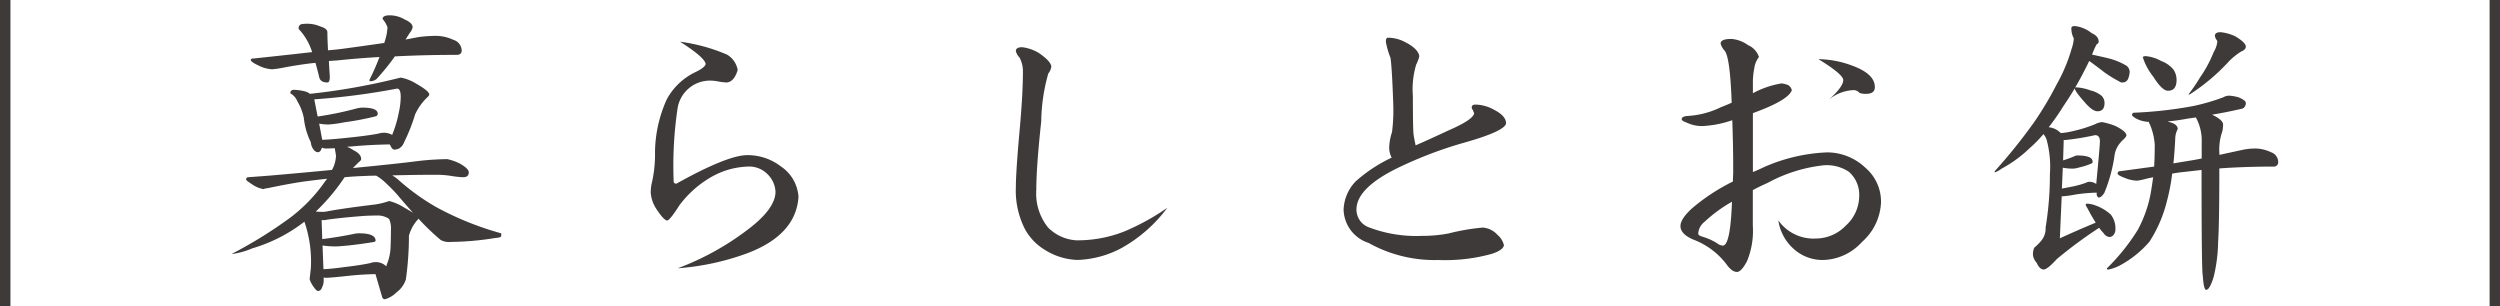 <svg id="レイヤー_1" data-name="レイヤー 1" xmlns="http://www.w3.org/2000/svg" viewBox="0 0 171.234 20.979">
  <defs>
    <style>
      .cls-1 {
        fill: #3e3a39;
      }
    </style>
  </defs>
  <title>title_xs</title>
  <g>
    <path class="cls-1" d="M133.093-32.618h-.715V-53.6h.715Z" transform="translate(-132.378 53.597)"/>
    <path class="cls-1" d="M152.517-47.444a3.347,3.347,0,0,1,.82.126,1.025,1.025,0,0,1,.273.147,44.5,44.5,0,0,0,6.215-1.113,3.1,3.1,0,0,1,1.03.4c.615.35.924.6.924.756q0,.084-.147.21a3.857,3.857,0,0,0-.82,1.155,12.235,12.235,0,0,1-.756,1.911.81.81,0,0,1-.336.42.809.809,0,0,1-.315.084c-.1,0-.181-.07-.251-.21q-.043-.084-.084-.147-1.367.021-2.709.147a1.053,1.053,0,0,0-.21.021,1.912,1.912,0,0,1,.44.231q.525.252.525.609c0,.056-.062.133-.189.231l-.377.378q3.043-.294,4.493-.483a19.089,19.089,0,0,1,1.974-.126,3.61,3.61,0,0,1,.841.294q.63.357.63.609,0,.336-.4.336a6.385,6.385,0,0,1-.777-.084,6.36,6.36,0,0,0-.946-.084q-1.573,0-3.128.042a2.353,2.353,0,0,1,.441.315,15.4,15.4,0,0,0,2.6,1.869,20.9,20.9,0,0,0,4.432,1.785v.168c0,.084-.127.133-.379.147a20.1,20.1,0,0,1-3.066.273,1.21,1.21,0,0,1-.693-.126,15.76,15.76,0,0,1-1.533-1.47.288.288,0,0,1-.063.084,2.637,2.637,0,0,0-.588,1.092,21.708,21.708,0,0,1-.209,2.982,1.743,1.743,0,0,1-.631.882,1.849,1.849,0,0,1-.8.483c-.113,0-.183-.07-.211-.21q-.209-.714-.441-1.512-.987.02-1.932.126c-.783.084-1.267.126-1.449.126a.7.7,0,0,1-.168-.021v.189a.939.939,0,0,1-.1.462c-.055.182-.154.273-.294.273q-.124,0-.4-.441a1.424,1.424,0,0,1-.168-.378l.084-.735a8.354,8.354,0,0,0-.441-3.192,10.791,10.791,0,0,1-3.571,1.827,5.373,5.373,0,0,1-1.322.378h-.084a30.246,30.246,0,0,0,4.031-2.5,10.85,10.85,0,0,0,2.4-2.52.888.888,0,0,0,.1-.126q-.777.084-1.575.189-1.028.147-2.519.462c-.155.014-.232.035-.232.063a1.89,1.89,0,0,1-.756-.294c-.307-.2-.462-.315-.462-.357q0-.168.147-.168l1.345-.1q2.456-.21,4.388-.4a2.138,2.138,0,0,0,.273-.987l-.084-.5q-.42.021-.588.021a.648.648,0,0,1-.293-.063c-.057.21-.148.315-.274.315s-.259-.091-.357-.273a.863.863,0,0,1-.125-.4,4.959,4.959,0,0,1-.483-1.68,3.612,3.612,0,0,0-.442-1.134,1.091,1.091,0,0,0-.483-.546Q152.265-47.444,152.517-47.444Zm.651-4.515a2.252,2.252,0,0,1,1.134.168q.5.147.5.4,0,.42.043,1.239.524-.042,1.008-.105,1.406-.189,2.855-.4V-50.7a3.562,3.562,0,0,0,.211-1.029,1.8,1.8,0,0,0-.336-.567c0-.168.16-.252.483-.252a2.054,2.054,0,0,1,1.049.294q.525.231.525.525a.891.891,0,0,1-.189.378q-.168.252-.294.462l.882-.168a9.708,9.708,0,0,1,1.239-.084,2.932,2.932,0,0,1,1.155.273.789.789,0,0,1,.568.714c0,.21-.113.315-.337.315q-2.2,0-4.241.105a14.778,14.778,0,0,1-1.261,1.554.7.7,0,0,1-.4.147.074.074,0,0,1-.084-.084,16.635,16.635,0,0,0,.693-1.575q-1.47.084-2.855.231l-.61.042c.014.322.036.679.063,1.071q0,.4-.168.4-.5,0-.567-.4c-.084-.35-.167-.665-.251-.945q-1.008.105-2.122.315a7.381,7.381,0,0,1-.839.126,2.325,2.325,0,0,1-.967-.273q-.5-.231-.5-.378c0-.056.057-.084.168-.084q2.186-.231,4.033-.441a4.013,4.013,0,0,0-.8-1.449q-.126-.126-.126-.168C152.832-51.854,152.945-51.959,153.168-51.959Zm1.281,7.938q.63-.021,1.786-.147,1.258-.126,2.036-.273a1.391,1.391,0,0,1,.4-.063,1.107,1.107,0,0,1,.567.147,8.248,8.248,0,0,0,.461-1.554,5.071,5.071,0,0,0,.126-1.05q0-.567-.252-.567a47.931,47.931,0,0,1-5.669.735l.23,1.176a22,22,0,0,0,2.646-.546,1.794,1.794,0,0,1,.42-.063q1.05,0,1.05.42c0,.1-.063.161-.188.189a19.84,19.84,0,0,1-2.121.4,8.1,8.1,0,0,1-1.051.147,3.113,3.113,0,0,1-.651-.063Zm-.44,4.914c.153.014.314.021.482.021a1.569,1.569,0,0,0,.336-.042q1.134-.21,3.235-.462a4.887,4.887,0,0,0,.882-.21.289.289,0,0,1,.126-.021,3.651,3.651,0,0,1,1.029.462q.335.189.566.336-.523-.588-1.113-1.281-.336-.378-.881-.882a3.218,3.218,0,0,0-.525-.378q-.4,0-.8.021-.671.021-1.364.084A13.8,13.8,0,0,1,154.009-39.107Zm.524,3.948c.365-.014.847-.063,1.45-.147q1.091-.126,1.763-.273a1.016,1.016,0,0,1,.357-.063.98.98,0,0,1,.693.252.061.061,0,0,0,.043.021.186.186,0,0,0,.021-.084,3.429,3.429,0,0,0,.272-1.323c.014-.322.022-.672.022-1.05a1.579,1.579,0,0,0-.126-.777,1.377,1.377,0,0,0-.862-.231q-.546,0-1.071.042-1.552.126-2.373.252a.684.684,0,0,1-.168.021h-.147l.042,1.3q1.155-.147,2.164-.357a1.788,1.788,0,0,1,.335-.042q1.155,0,1.155.5,0,.084-.168.105c-.615.1-1.183.175-1.7.231q-.674.063-.841.063a5.988,5.988,0,0,1-.924-.063Z" transform="translate(-132.378 53.597)"/>
    <path class="cls-1" d="M178.956-50.741a12.292,12.292,0,0,1,3.213.882,1.526,1.526,0,0,1,.736,1.05q-.231.8-.736.861a3.793,3.793,0,0,1-.566-.063,3.033,3.033,0,0,0-.5-.063,2.246,2.246,0,0,0-2.311,1.869,26.631,26.631,0,0,0-.272,5.019c0,.112.063.168.188.168q3.507-1.953,4.852-1.953a3.74,3.74,0,0,1,2.31.777,2.725,2.725,0,0,1,1.2,2.079q-.169,2.6-3.507,3.864a17.449,17.449,0,0,1-4.768,1.029,18.627,18.627,0,0,0,4.768-2.625q1.91-1.428,1.932-2.6a1.8,1.8,0,0,0-.567-1.239,1.762,1.762,0,0,0-1.365-.5,5.382,5.382,0,0,0-2.541.756,7.17,7.17,0,0,0-2.121,1.911q-.651,1.029-.84,1.029-.252-.063-.756-.84a2.3,2.3,0,0,1-.357-1.092,4.23,4.23,0,0,1,.042-.5,8.779,8.779,0,0,0,.252-2.289,9,9,0,0,1,.8-3.57,4.352,4.352,0,0,1,1.954-1.869c.419-.2.658-.378.714-.546Q180.7-49.628,178.956-50.741Z" transform="translate(-132.378 53.597)"/>
    <path class="cls-1" d="M202.393-50.363a2.906,2.906,0,0,1,1.112.378q.841.567.883.945a1,1,0,0,1-.211.483,12.683,12.683,0,0,0-.482,3.276q-.337,3.129-.336,4.662a3.716,3.716,0,0,0,.8,2.6,2.971,2.971,0,0,0,1.933.882,8.71,8.71,0,0,0,3.3-.609,16.161,16.161,0,0,0,2.939-1.617,9.941,9.941,0,0,1-3.128,2.751,6.834,6.834,0,0,1-3.024.819,4.435,4.435,0,0,1-2.205-.672,3.759,3.759,0,0,1-1.387-1.428,5.778,5.778,0,0,1-.629-2.9q0-1.05.273-4.053.209-2.352.21-3.8a1.989,1.989,0,0,0-.231-1.008.966.966,0,0,1-.252-.441Q201.952-50.363,202.393-50.363Z" transform="translate(-132.378 53.597)"/>
    <path class="cls-1" d="M227.446-51.014a2.508,2.508,0,0,1,1.2.315q.861.441.945.945a2.209,2.209,0,0,1-.209.567,5.884,5.884,0,0,0-.231,2.163q0,2.1.042,2.583.02.21.146.8.735-.315,2.311-1.05,1.638-.714,1.7-1.155a.705.705,0,0,1-.084-.21.257.257,0,0,1-.084-.189c0-.126.09-.189.272-.189a2.71,2.71,0,0,1,1.261.357q.818.42.818.924-.063.546-3,1.365a28.03,28.03,0,0,0-4.222,1.6q-3.024,1.428-3.024,2.94a1.291,1.291,0,0,0,.84,1.218,9.114,9.114,0,0,0,3.655.588,9.538,9.538,0,0,0,1.827-.168,14.545,14.545,0,0,1,2.331-.4,1.505,1.505,0,0,1,1.008.5,1.341,1.341,0,0,1,.441.714c-.043.224-.322.42-.84.588a11.932,11.932,0,0,1-3.654.42,9.27,9.27,0,0,1-4.789-1.176,2.458,2.458,0,0,1-1.7-2.268,2.929,2.929,0,0,1,.839-1.953A10.216,10.216,0,0,1,227.7-42.8a1.424,1.424,0,0,1-.167-.777,3.7,3.7,0,0,1,.188-.966,11.745,11.745,0,0,0,.084-1.974q-.084-2.457-.189-3.129a5.052,5.052,0,0,1-.315-1.092C227.3-50.923,227.347-51.014,227.446-51.014Z" transform="translate(-132.378 53.597)"/>
    <path class="cls-1" d="M250.966-50.93a2.188,2.188,0,0,1,1.133.42,1.338,1.338,0,0,1,.756.819,1.582,1.582,0,0,0-.315.735,5.888,5.888,0,0,0-.1.882v.861a6.248,6.248,0,0,1,1.974-.672,1.9,1.9,0,0,1,.462.126.6.6,0,0,1,.232.336q-.233.693-2.668,1.575v4.032c.154-.056.379-.154.672-.294a11.782,11.782,0,0,1,4.431-1.05,3.819,3.819,0,0,1,2.6,1.05,3.052,3.052,0,0,1,1.072,2.394,3.821,3.821,0,0,1-1.3,2.688,3.7,3.7,0,0,1-2.709,1.239,2.942,2.942,0,0,1-2.015-.8,3.221,3.221,0,0,1-1.008-1.911,2.955,2.955,0,0,0,2.6,1.239,2.862,2.862,0,0,0,2.038-.9,2.733,2.733,0,0,0,.9-2.016,2.077,2.077,0,0,0-.713-1.659,2.746,2.746,0,0,0-1.7-.441,10.324,10.324,0,0,0-3.844,1.2q-.567.252-1.029.5v2.436a5.434,5.434,0,0,1-.4,2.436q-.378.714-.672.735-.357,0-.713-.5a5.108,5.108,0,0,0-2.247-1.7q-.925-.378-.924-.945,0-.483.777-1.2a13.5,13.5,0,0,1,2.814-1.848c0-.1.006-.28.02-.546v-.63q0-1.26-.062-3.024a7.311,7.311,0,0,1-2.038.4,2.365,2.365,0,0,1-1.071-.231c-.237-.084-.356-.161-.356-.231,0-.14.146-.217.441-.231a5.993,5.993,0,0,0,2.268-.609c.154-.056.391-.154.714-.294q-.107-3.129-.484-3.57a1.159,1.159,0,0,1-.273-.483C250.23-50.825,250.476-50.93,250.966-50.93Zm.041,11.151a9.754,9.754,0,0,0-1.89,1.386,1.081,1.081,0,0,0-.42.8q0,.126.294.21a4.126,4.126,0,0,1,.987.441.721.721,0,0,0,.4.168Q250.9-36.776,251.007-39.779Zm5.922-9.765a6.79,6.79,0,0,1,2.31.441q1.554.567,1.554,1.47,0,.462-.588.462a1.158,1.158,0,0,1-.462-.063.523.523,0,0,0-.441-.189,2.842,2.842,0,0,0-1.658.651q.987-.882.986-1.344Q258.609-48.515,256.929-49.544Z" transform="translate(-132.378 53.597)"/>
    <path class="cls-1" d="M274.486-51.812a2.189,2.189,0,0,1,1.155.483c.321.14.483.336.483.588,0,.07-.05.133-.147.189a5.628,5.628,0,0,0-.273.609.226.226,0,0,1-.043.084c.393.084.791.175,1.2.273a4.668,4.668,0,0,1,1.155.483.544.544,0,0,1,.231.42,1.359,1.359,0,0,1-.127.525.4.4,0,0,1-.356.21.346.346,0,0,1-.253-.084,8.15,8.15,0,0,1-.965-.588q-.735-.567-1.071-.8-.462.966-.966,1.827a.086.086,0,0,1,.063-.021,3.2,3.2,0,0,1,.987.21,1.854,1.854,0,0,1,.776.378.7.7,0,0,1,.19.483q0,.567-.483.567c-.238,0-.547-.224-.924-.672q-.63-.714-.63-.9-.378.63-.778,1.218a16.5,16.5,0,0,1-1.008,1.449,1.259,1.259,0,0,1,.756.336.139.139,0,0,1,.064.063,4.8,4.8,0,0,0,.8-.126,9.378,9.378,0,0,0,1.6-.5,1.126,1.126,0,0,1,.442-.126,4.91,4.91,0,0,1,.924.273q.735.378.735.63,0,.105-.252.336a1.8,1.8,0,0,0-.546.945,10.685,10.685,0,0,1-.715,2.667q-.208.315-.377.315-.084,0-.147-.189v-.147a11.8,11.8,0,0,0-1.429.126,7.535,7.535,0,0,1-.881.126h-.084l-.127,2.877q1.239-.567,2.457-1.071-.271-.42-.588-1.029a.507.507,0,0,1-.1-.189q.021-.084.084-.084a1.716,1.716,0,0,1,.524.1,3.07,3.07,0,0,1,1.114.651,1.543,1.543,0,0,1,.314,1.05.557.557,0,0,1-.125.336.362.362,0,0,1-.273.147.515.515,0,0,1-.4-.252,3.2,3.2,0,0,1-.315-.378,30.194,30.194,0,0,0-2.9,2.142q-.651.714-.9.714c-.182,0-.342-.154-.482-.462a1.014,1.014,0,0,1-.252-.525,1.155,1.155,0,0,1,.084-.5,3.891,3.891,0,0,0,.482-.483,1.3,1.3,0,0,0,.3-.9,22.307,22.307,0,0,0,.294-3.654,7.111,7.111,0,0,0-.232-2.394,1.22,1.22,0,0,0-.21-.357,8.447,8.447,0,0,1-.923.945,8.743,8.743,0,0,1-1.953,1.428,1.523,1.523,0,0,1-.462.252v-.084a36.641,36.641,0,0,0,2.73-3.4,23.292,23.292,0,0,0,1.512-2.541,11.125,11.125,0,0,0,1.029-2.457,2.544,2.544,0,0,0,.147-.693,1.478,1.478,0,0,1-.168-.672Q274.234-51.812,274.486-51.812Zm-.756,7.791-.042,1.407a6.711,6.711,0,0,0,.8-.294.485.485,0,0,1,.146-.042q1.072,0,1.072.42,0,.105-.063.126a4.478,4.478,0,0,1-.841.273,2.173,2.173,0,0,1-.4.084,3.77,3.77,0,0,1-.735-.063l-.063,1.428c.168-.028.384-.07.651-.126a6.259,6.259,0,0,0,1.008-.273.405.405,0,0,1,.21-.063.821.821,0,0,1,.483.147q.042-.42.125-1.323.126-1.365.127-1.6c0-.28-.113-.42-.336-.42a17.8,17.8,0,0,1-2.058.336A.18.18,0,0,1,273.73-44.021Zm11.34-3.024a3.2,3.2,0,0,1,.609.105q.525.21.525.4a.441.441,0,0,1-.063.231.322.322,0,0,1-.252.168q-.987.231-2,.4.756.357.756.672a2.727,2.727,0,0,1-.042.441,3.733,3.733,0,0,0-.21,1.533v.105l1.554-.336a4.344,4.344,0,0,1,.924-.1,2.6,2.6,0,0,1,1.049.252.718.718,0,0,1,.5.651.3.3,0,0,1-.337.336q-1.931,0-3.695.126,0,3.843-.084,5.061a10.769,10.769,0,0,1-.294,2.331c-.183.616-.357.924-.525.924-.113,0-.189-.329-.231-.987q-.084-.252-.084-7.224l-1.113.126q-.441.042-.9.126a13,13,0,0,1-.356,1.869,9.1,9.1,0,0,1-1.2,2.793,7.14,7.14,0,0,1-1.932,1.575,2.923,2.923,0,0,1-.9.336.074.074,0,0,1-.084-.084,14.069,14.069,0,0,0,2.121-2.646,8.507,8.507,0,0,0,.924-2.751q.063-.4.126-.84-.252.042-.5.105a4.043,4.043,0,0,1-.609.126,2.477,2.477,0,0,1-.883-.21q-.441-.168-.441-.273a.149.149,0,0,1,.168-.168l2.332-.315q.041-.714.041-1.491a4.225,4.225,0,0,0-.356-1.449.2.2,0,0,1-.042-.1v-.021a2.06,2.06,0,0,1-.882-.231c-.183-.112-.273-.189-.273-.231a.148.148,0,0,1,.168-.168,28.449,28.449,0,0,0,4.053-.462,14.563,14.563,0,0,0,2.016-.588A.847.847,0,0,1,285.07-47.045Zm-5.754-2.709a2.612,2.612,0,0,1,1.091.336,1.945,1.945,0,0,1,.84.588,1.251,1.251,0,0,1,.211.714c0,.49-.2.735-.588.735q-.4,0-1.008-.966a4.173,4.173,0,0,1-.714-1.323C279.148-49.712,279.2-49.74,279.316-49.754Zm3.864,7.014v-1.113a3.289,3.289,0,0,0-.4-1.7l-.587.084a13.331,13.331,0,0,1-1.344.189,1.489,1.489,0,0,0,.189.063q.5.147.5.462a1.37,1.37,0,0,0-.168.609c-.029.63-.07,1.211-.127,1.743.295-.056.581-.1.862-.147Q282.654-42.635,283.18-42.74Zm1.3-8.652a3.2,3.2,0,0,1,.986.273q.735.441.736.714,0,.21-.315.336a4.41,4.41,0,0,0-.819.651,13.679,13.679,0,0,1-2.709,2.289h-.084a12.82,12.82,0,0,0,.8-1.176A8.421,8.421,0,0,0,284-50.027a1.8,1.8,0,0,0,.252-.714.316.316,0,0,0-.084-.168.661.661,0,0,1-.084-.231Q284.083-51.392,284.482-51.392Z" transform="translate(-132.378 53.597)"/>
    <path class="cls-1" d="M303.613-32.618H302.9V-53.6h.714Z" transform="translate(-132.378 53.597)"/>
  </g>
</svg>
